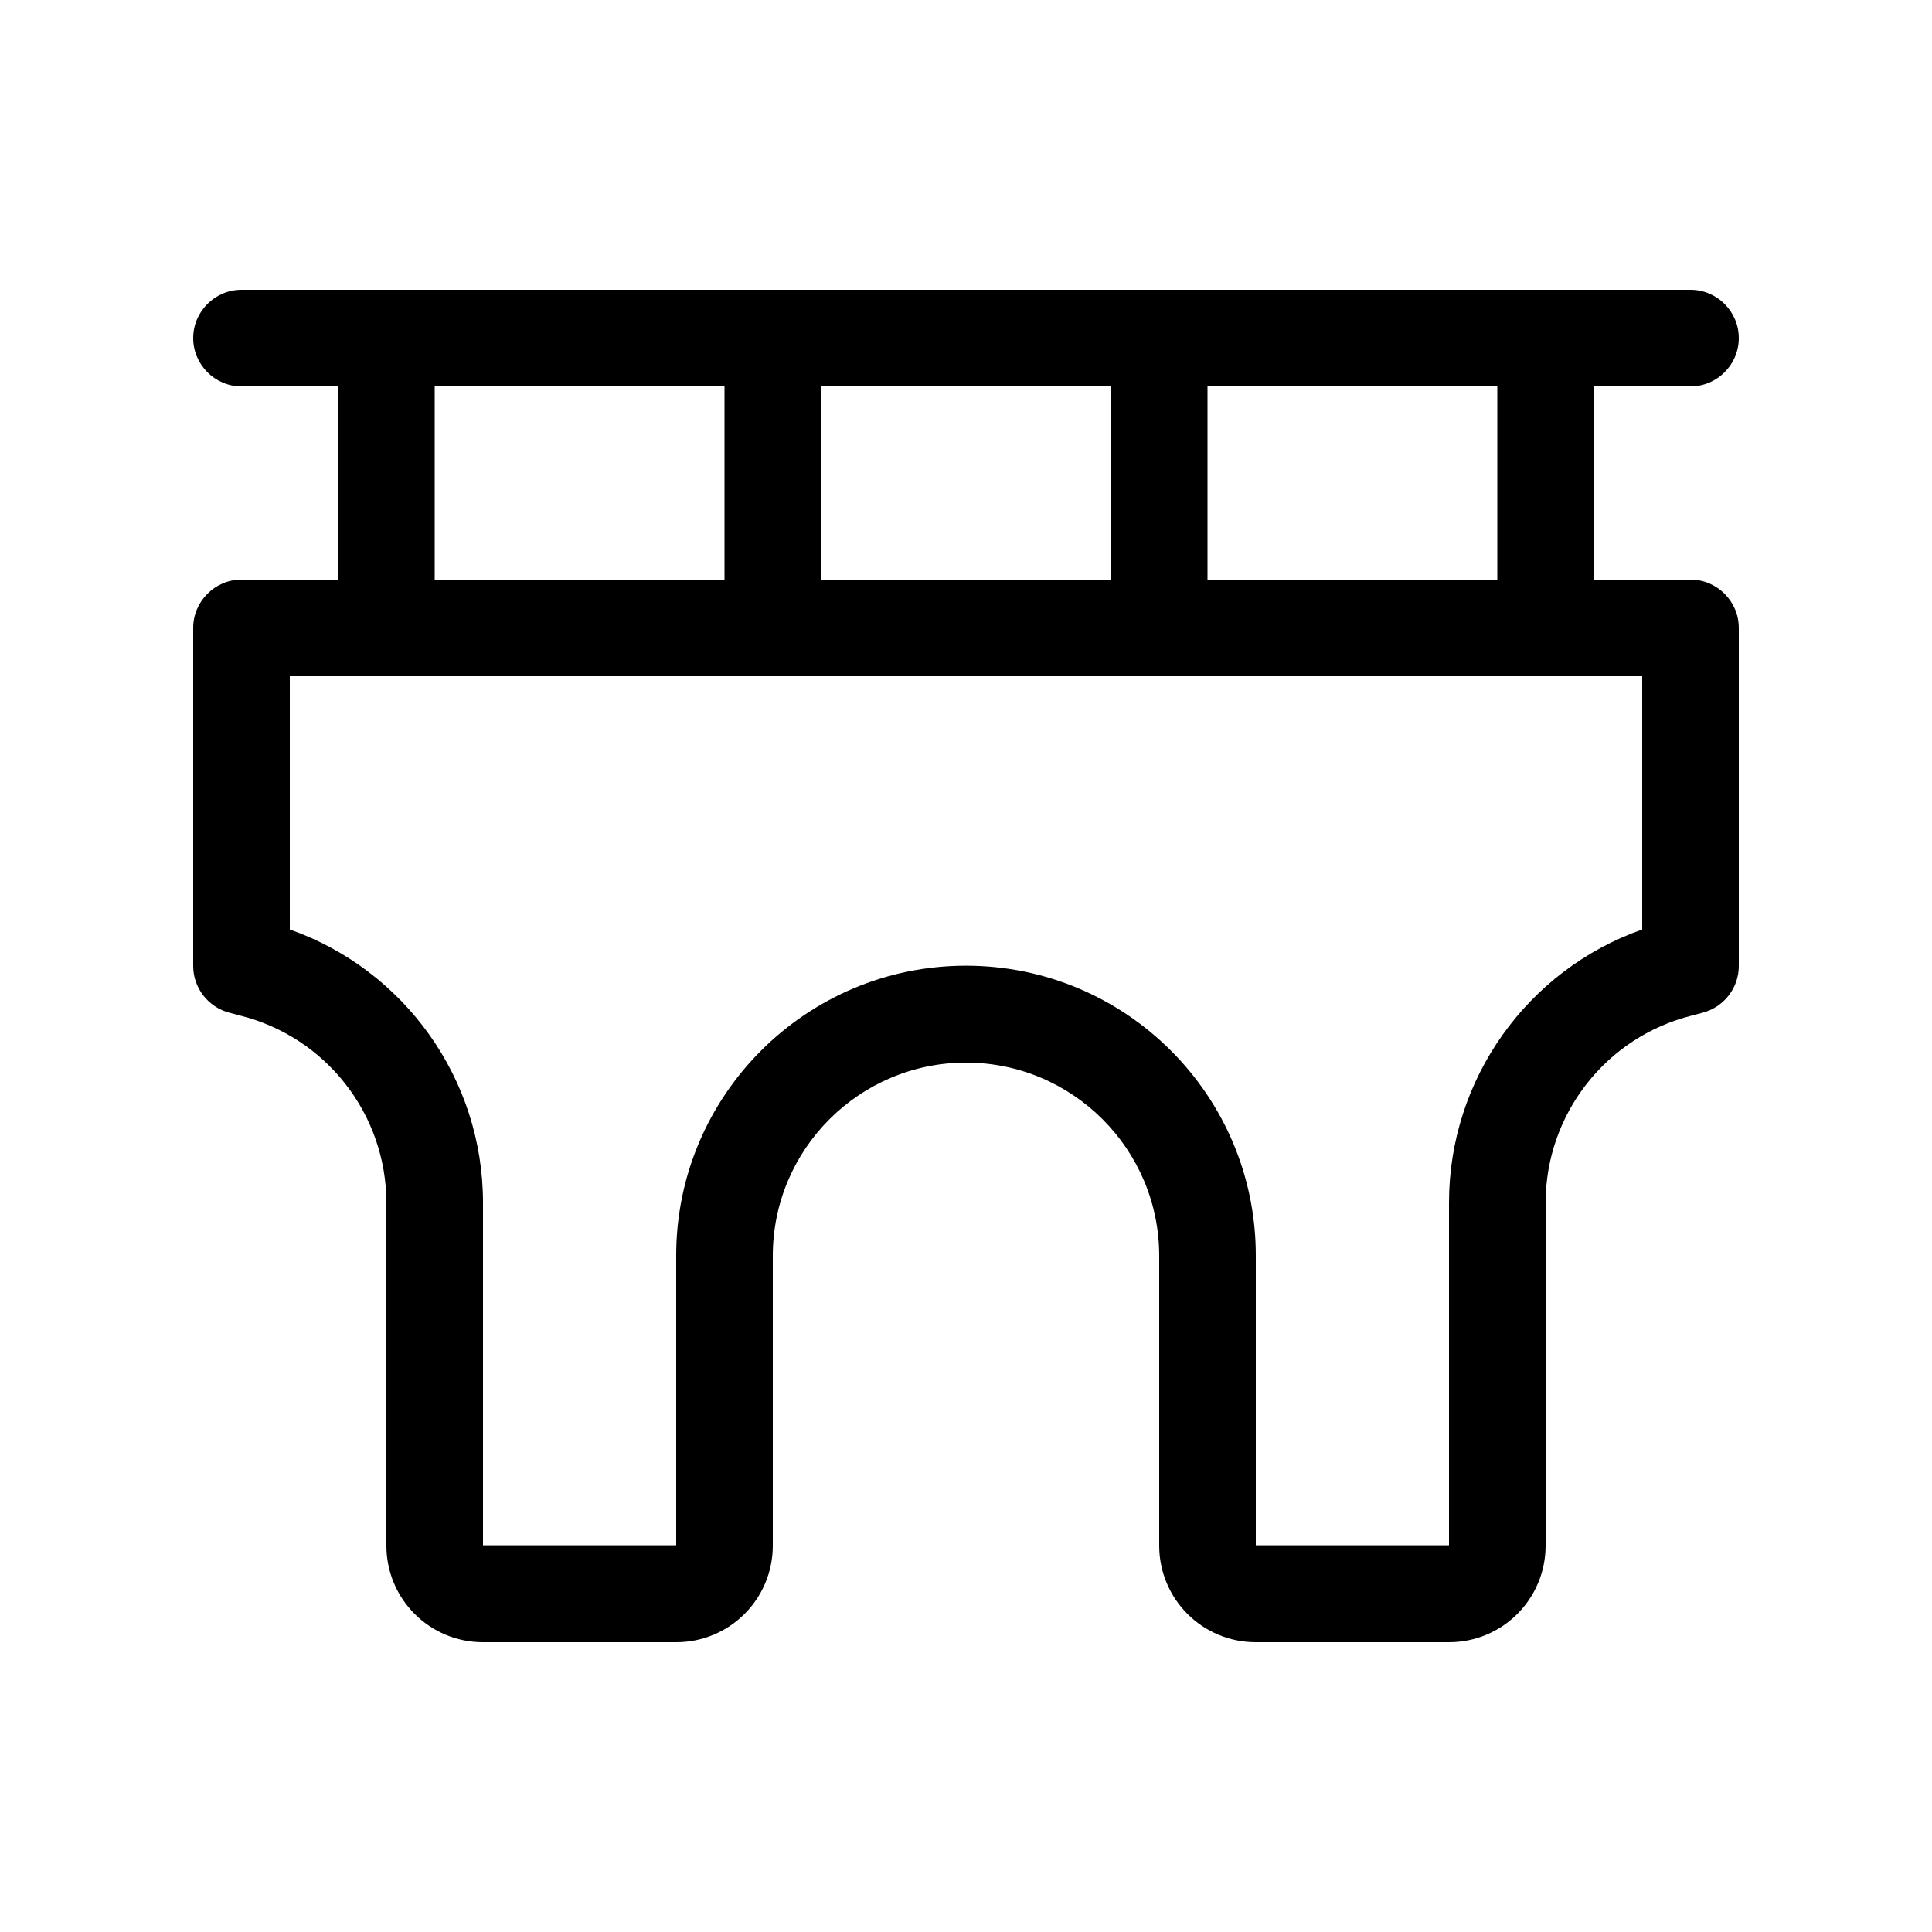 <svg xmlns="http://www.w3.org/2000/svg" viewBox="0 0 640 640"><!--! Font Awesome Pro 7.1.0 by @fontawesome - https://fontawesome.com License - https://fontawesome.com/license (Commercial License) Copyright 2025 Fonticons, Inc. --><path fill="currentColor" d="M80 96C71.2 96 64 103.2 64 112C64 120.8 71.2 128 80 128L112 128L112 192L80 192C71.2 192 64 199.2 64 208L64 320C64 327.3 69 333.7 76.1 335.5L79.5 336.4C108 343.5 128 369.1 128 398.5L128 512C128 529.7 142.3 544 160 544L224 544C241.7 544 256 529.7 256 512L256 416C256 380.7 284.7 352 320 352C355.3 352 384 380.7 384 416L384 512C384 529.7 398.3 544 416 544L480 544C497.7 544 512 529.7 512 512L512 398.5C512 369.1 532 343.5 560.5 336.4L563.9 335.5C571 333.7 576 327.3 576 320L576 208C576 199.2 568.8 192 560 192L528 192L528 128L560 128C568.8 128 576 120.8 576 112C576 103.2 568.8 96 560 96L80 96zM496 128L496 192L400 192L400 128L496 128zM368 128L368 192L272 192L272 128L368 128zM240 128L240 192L144 192L144 128L240 128zM96 307.9L96 224L544 224L544 307.9C506 321.3 480 357.4 480 398.4L480 511.9L416 511.9L416 415.9C416 362.9 373 319.9 320 319.9C267 319.9 224 362.9 224 415.9L224 511.9L160 511.9L160 398.4C160 357.4 134 321.3 96 307.9z"/></svg>